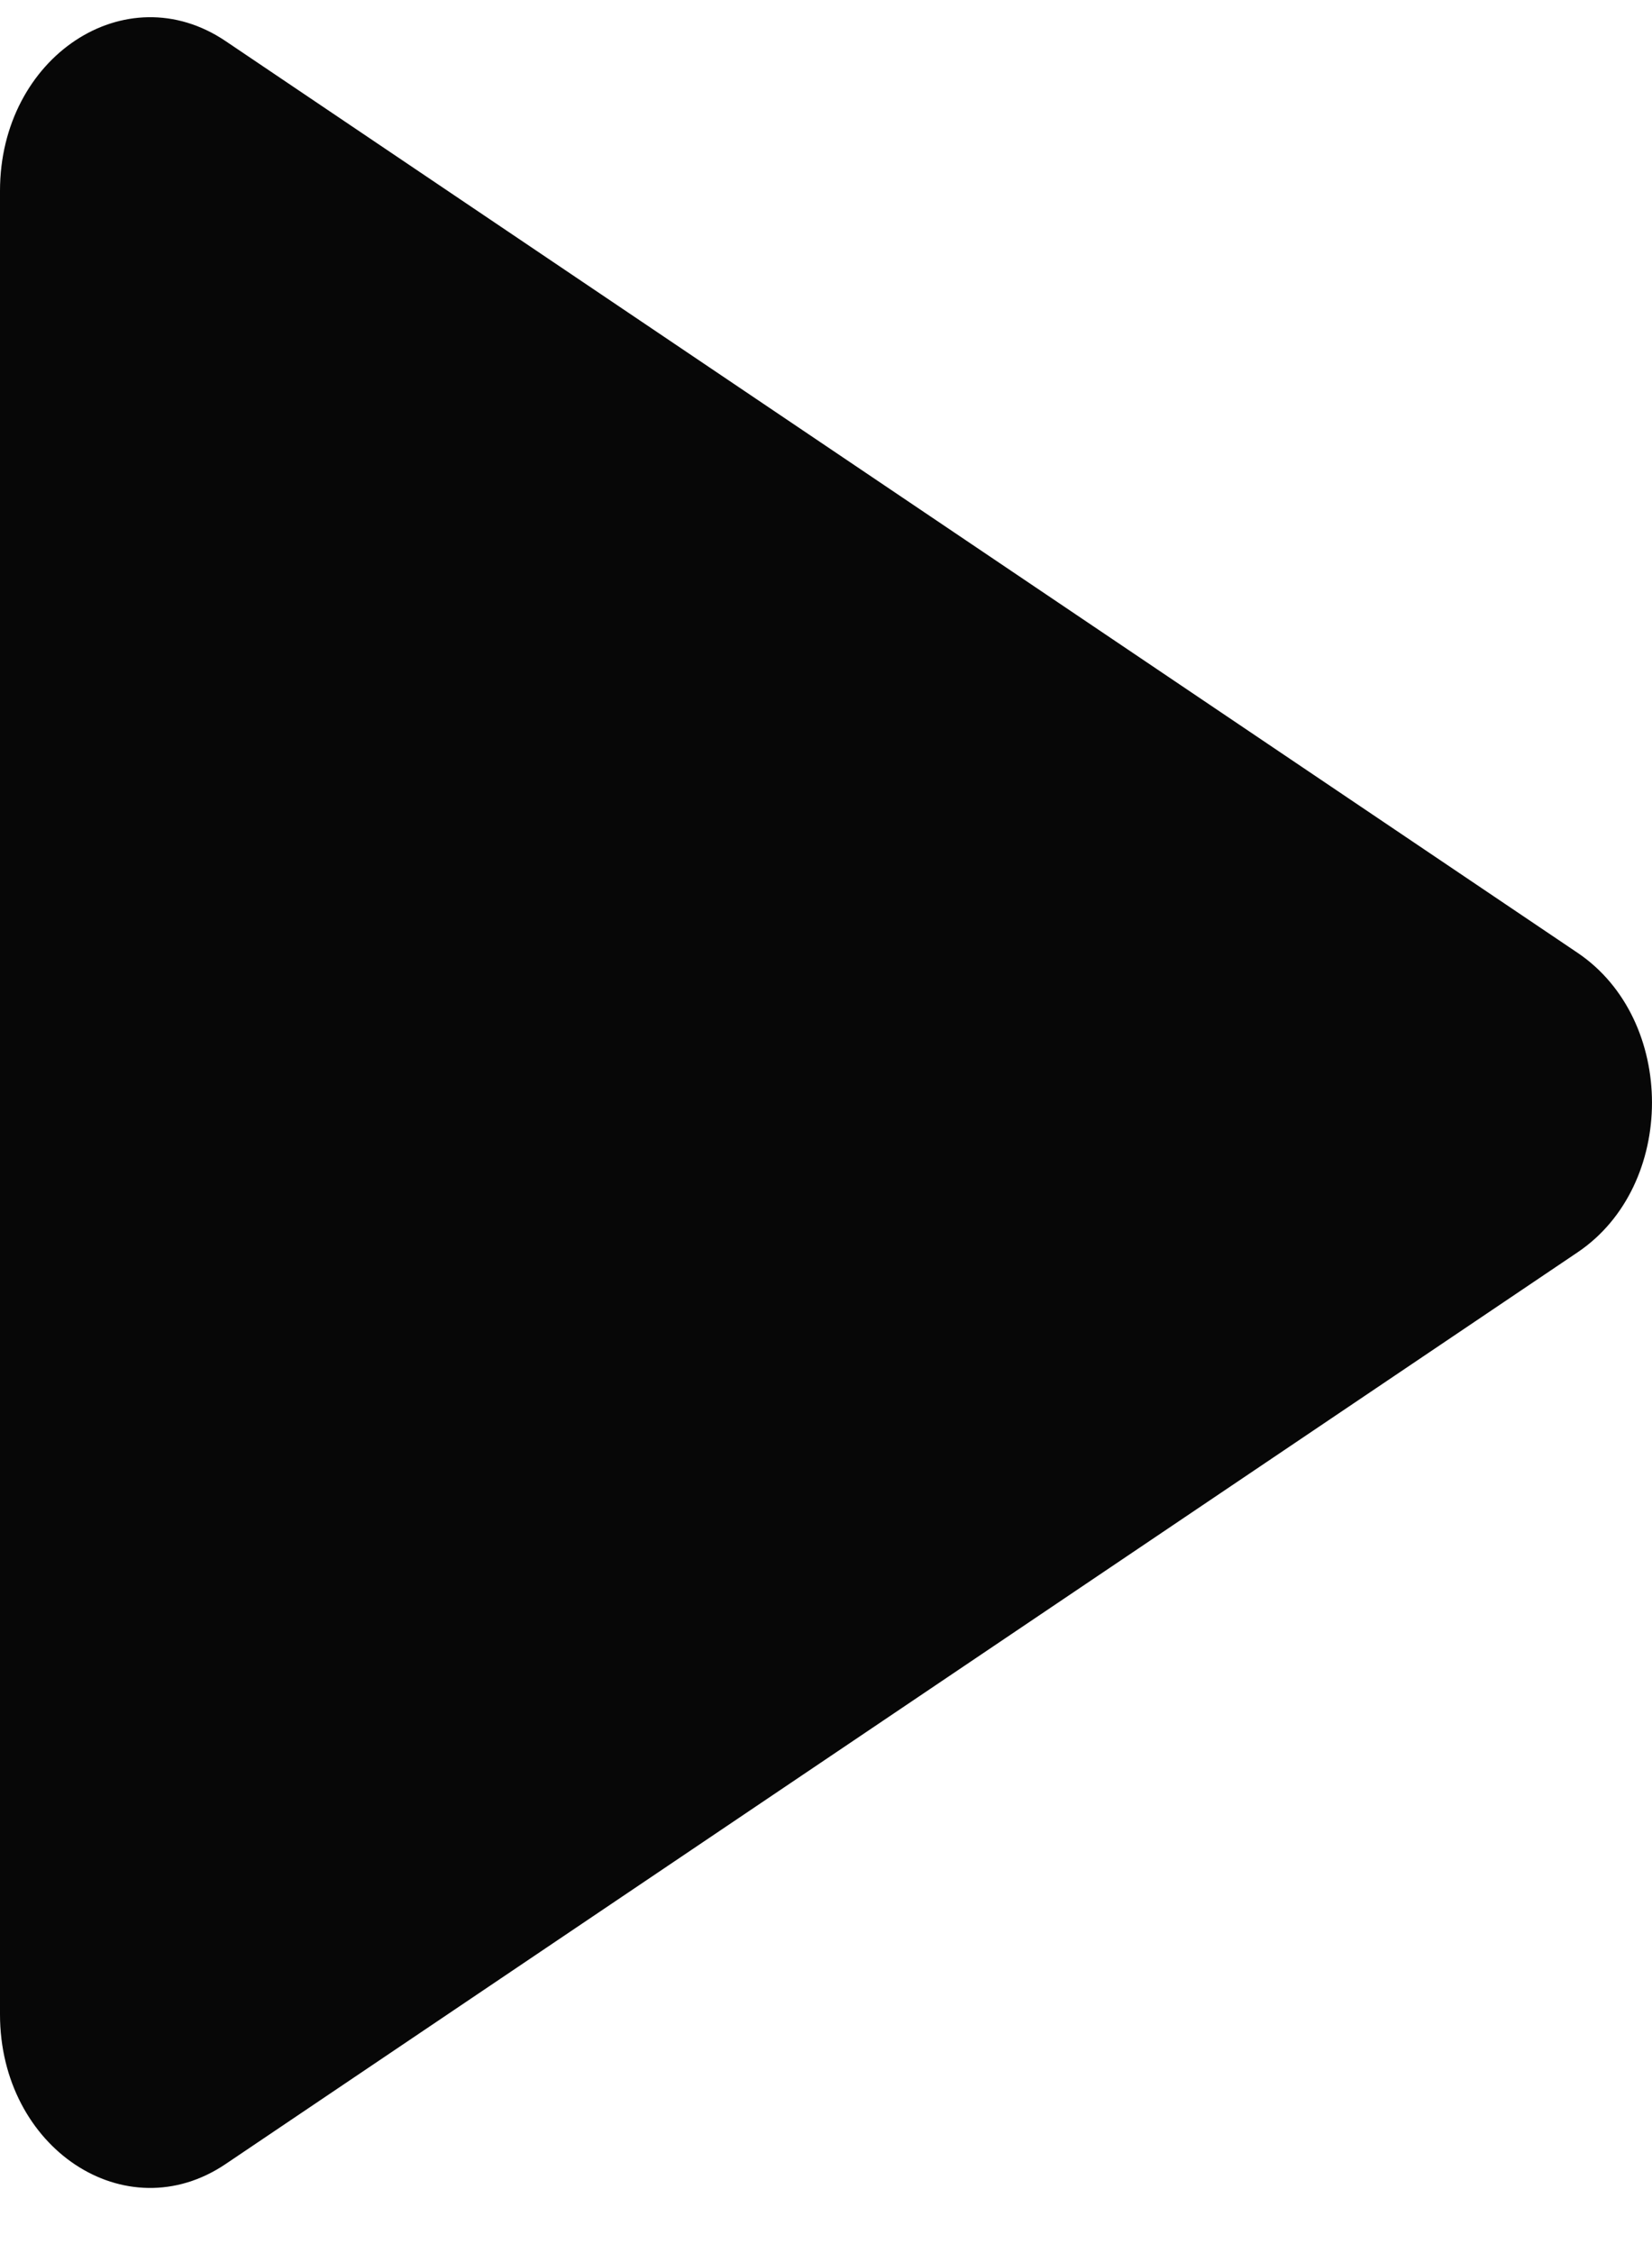 <svg width="22" height="30" viewBox="0 0 22 30" fill="none" xmlns="http://www.w3.org/2000/svg">
<path d="M0 26.822V2.541C0 0.76 1.672 -0.351 3.004 0.547L21.009 12.687C22.33 13.578 22.33 15.785 21.009 16.675L3.004 28.815C1.672 29.713 0 28.603 0 26.822Z" fill="#070707"/>
</svg>
